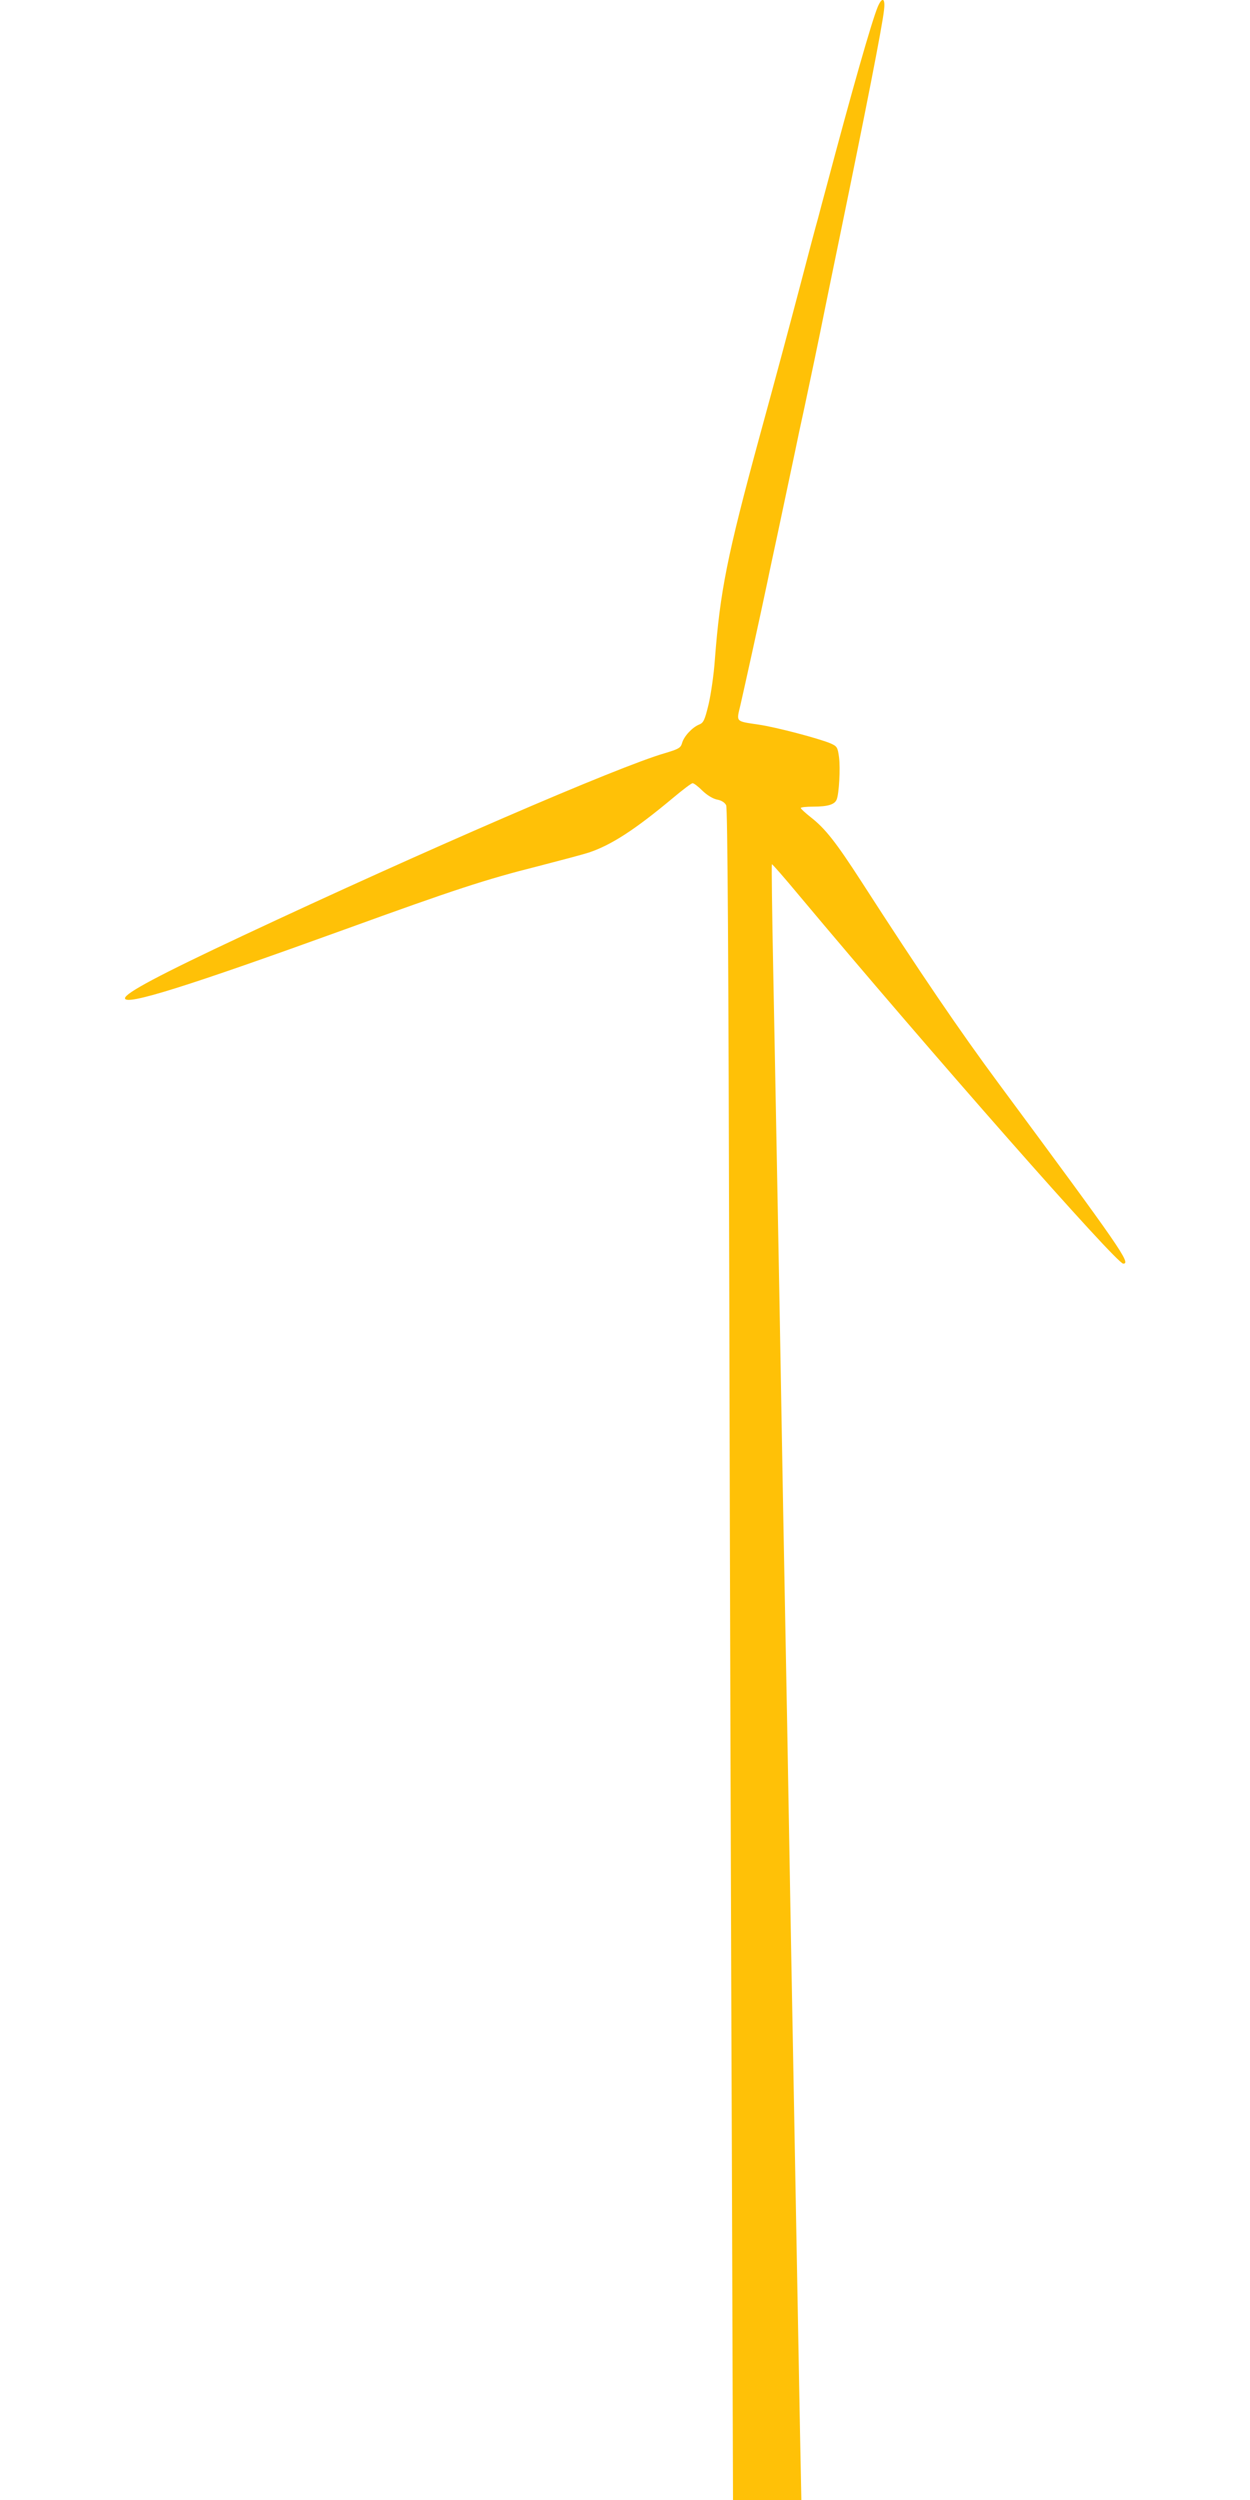 <?xml version="1.0" standalone="no"?>
<!DOCTYPE svg PUBLIC "-//W3C//DTD SVG 20010904//EN"
 "http://www.w3.org/TR/2001/REC-SVG-20010904/DTD/svg10.dtd">
<svg version="1.0" xmlns="http://www.w3.org/2000/svg"
 width="640pt" height="1280pt" viewBox="0 0 640 1280"
 preserveAspectRatio="xMidYMid meet">
<g transform="translate(0,1280) scale(0.1,-0.1)"
fill="#ffc107" stroke="none">
<path d="M4494 12765 c-32 -78 -131 -425 -265 -930 -12 -44 -30 -111 -40 -150
-11 -38 -51 -189 -89 -335 -66 -250 -123 -464 -211 -785 -167 -614 -202 -792
-229 -1143 -5 -74 -20 -176 -32 -228 -20 -82 -26 -95 -49 -104 -36 -15 -78
-61 -87 -95 -7 -24 -17 -30 -87 -51 -240 -69 -1242 -503 -2160 -934 -427 -200
-605 -295 -605 -321 0 -40 321 61 1130 354 554 201 718 255 985 322 116 30
233 61 260 70 116 39 236 117 430 279 50 42 95 76 101 76 7 0 29 -17 51 -39
24 -23 54 -41 75 -45 22 -4 39 -15 46 -29 7 -15 12 -760 16 -2542 3 -1386 9
-3333 13 -4328 l6 -1807 175 0 175 0 -7 353 c-9 473 -23 1268 -36 1962 -6 314
-15 813 -20 1110 -5 297 -14 792 -20 1100 -6 308 -15 803 -20 1100 -5 297 -14
792 -20 1100 -6 308 -15 805 -21 1103 -6 299 -9 545 -7 547 2 2 64 -69 138
-158 678 -810 1626 -1887 1661 -1887 41 0 -10 74 -636 920 -200 270 -403 568
-705 1037 -130 201 -184 270 -258 328 -28 22 -51 43 -52 48 0 4 29 7 64 7 75
0 110 11 120 37 12 30 19 157 12 215 -7 52 -10 57 -44 72 -56 24 -278 83 -368
96 -120 18 -114 12 -93 100 17 74 102 458 139 635 10 50 33 155 50 235 30 142
52 245 90 425 10 50 32 153 49 230 29 136 73 345 106 510 9 44 43 211 76 370
132 641 216 1069 225 1152 8 63 -9 72 -32 18z"/>
</g>
</svg>
